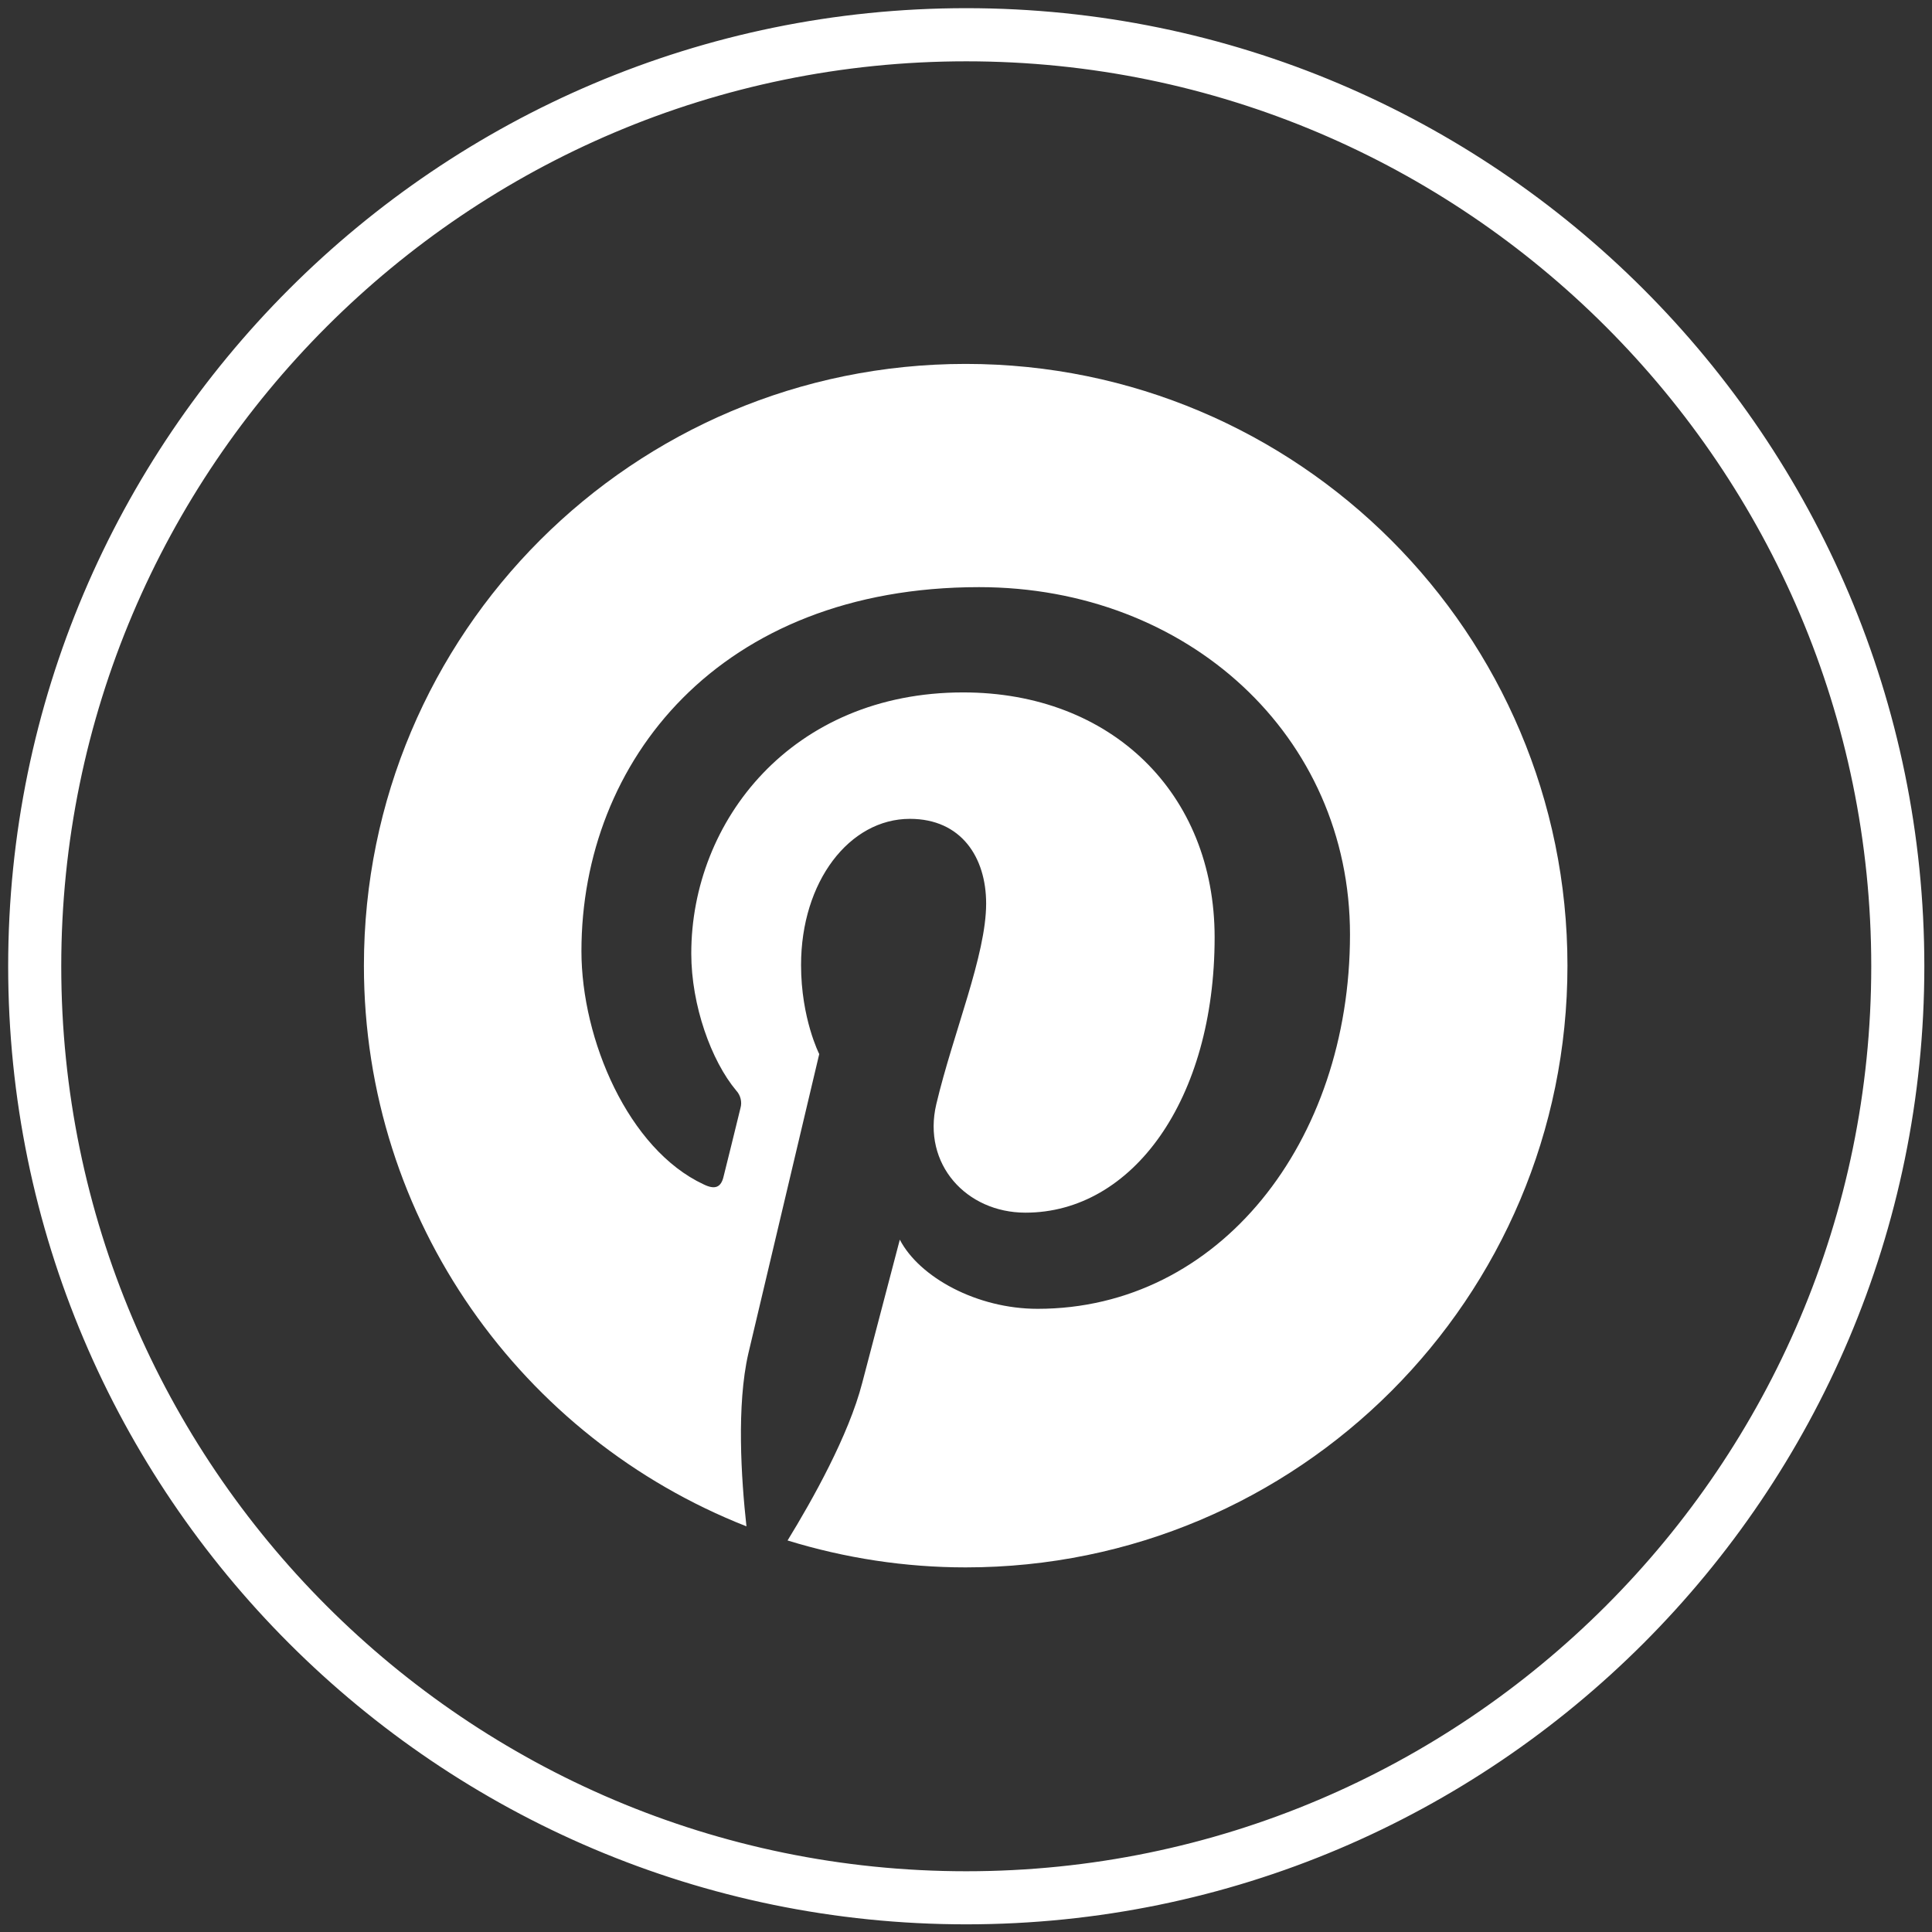 <?xml version="1.0" encoding="utf-8"?>
<!-- Generator: Adobe Illustrator 16.0.0, SVG Export Plug-In . SVG Version: 6.00 Build 0)  -->
<!DOCTYPE svg PUBLIC "-//W3C//DTD SVG 1.1//EN" "http://www.w3.org/Graphics/SVG/1.1/DTD/svg11.dtd">
<svg version="1.1" id="Layer_1" xmlns="http://www.w3.org/2000/svg" xmlns:xlink="http://www.w3.org/1999/xlink" x="0px" y="0px"
	 width="30.5px" height="30.5px" viewBox="-9.25 -9.25 30.5 30.5" enable-background="new -9.25 -9.25 30.5 30.5"
	 xml:space="preserve">
<rect x="-9.25" y="-9.25" width="30.5" height="30.5" fill="#333333" stroke="none"/>
<rect fill="none" width="12" height="12"/>
<path fill="#FFFFFF" d="M5.995-3.505c-5.25,0-9.5,4.251-9.5,9.5c0,4.025,2.504,7.462,6.039,8.851
	c-0.083-0.757-0.158-1.91,0.03-2.729c0.175-0.741,1.119-4.727,1.119-4.727S3.396,6.827,3.396,5.985c0-1.319,0.764-2.308,1.718-2.308
	c0.813,0,1.204,0.61,1.204,1.337c0,0.816-0.519,2.037-0.787,3.168C5.308,9.128,6.005,9.894,6.939,9.894
	c1.688,0,2.986-1.781,2.986-4.346c0-2.278-1.634-3.867-3.969-3.867c-2.706,0-4.293,2.03-4.293,4.121c0,0.818,0.315,1.694,0.71,2.165
	C2.441,8.04,2.467,8.147,2.44,8.241C2.367,8.539,2.208,9.188,2.174,9.319c-0.04,0.179-0.138,0.216-0.317,0.128
	C0.67,8.893-0.071,7.162-0.071,5.765c0-2.997,2.178-5.746,6.278-5.746c3.295,0,5.855,2.347,5.855,5.484
	c0,3.274-2.063,5.909-4.932,5.909c-0.96,0-1.867-0.499-2.175-1.092l-0.593,2.26c-0.214,0.831-0.791,1.857-1.179,2.489
	c0.91,0.28,1.857,0.425,2.812,0.425c5.249,0,9.5-4.251,9.5-9.5C15.495,0.751,11.244-3.505,5.995-3.505"/>
<g>
	<path fill="#FFFFFF" stroke="#FFFFFF" stroke-width="0.25" stroke-miterlimit="10" d="M6.004,21.004c-8.271,0-15-6.729-15-15
		s6.729-15,15-15s15,6.729,15,15S14.275,21.004,6.004,21.004z M6.004-8.407c-7.945,0-14.412,6.464-14.412,14.411
		s6.465,14.412,14.412,14.412s14.412-6.465,14.412-14.412S13.949-8.407,6.004-8.407z"/>
</g>
</svg>
